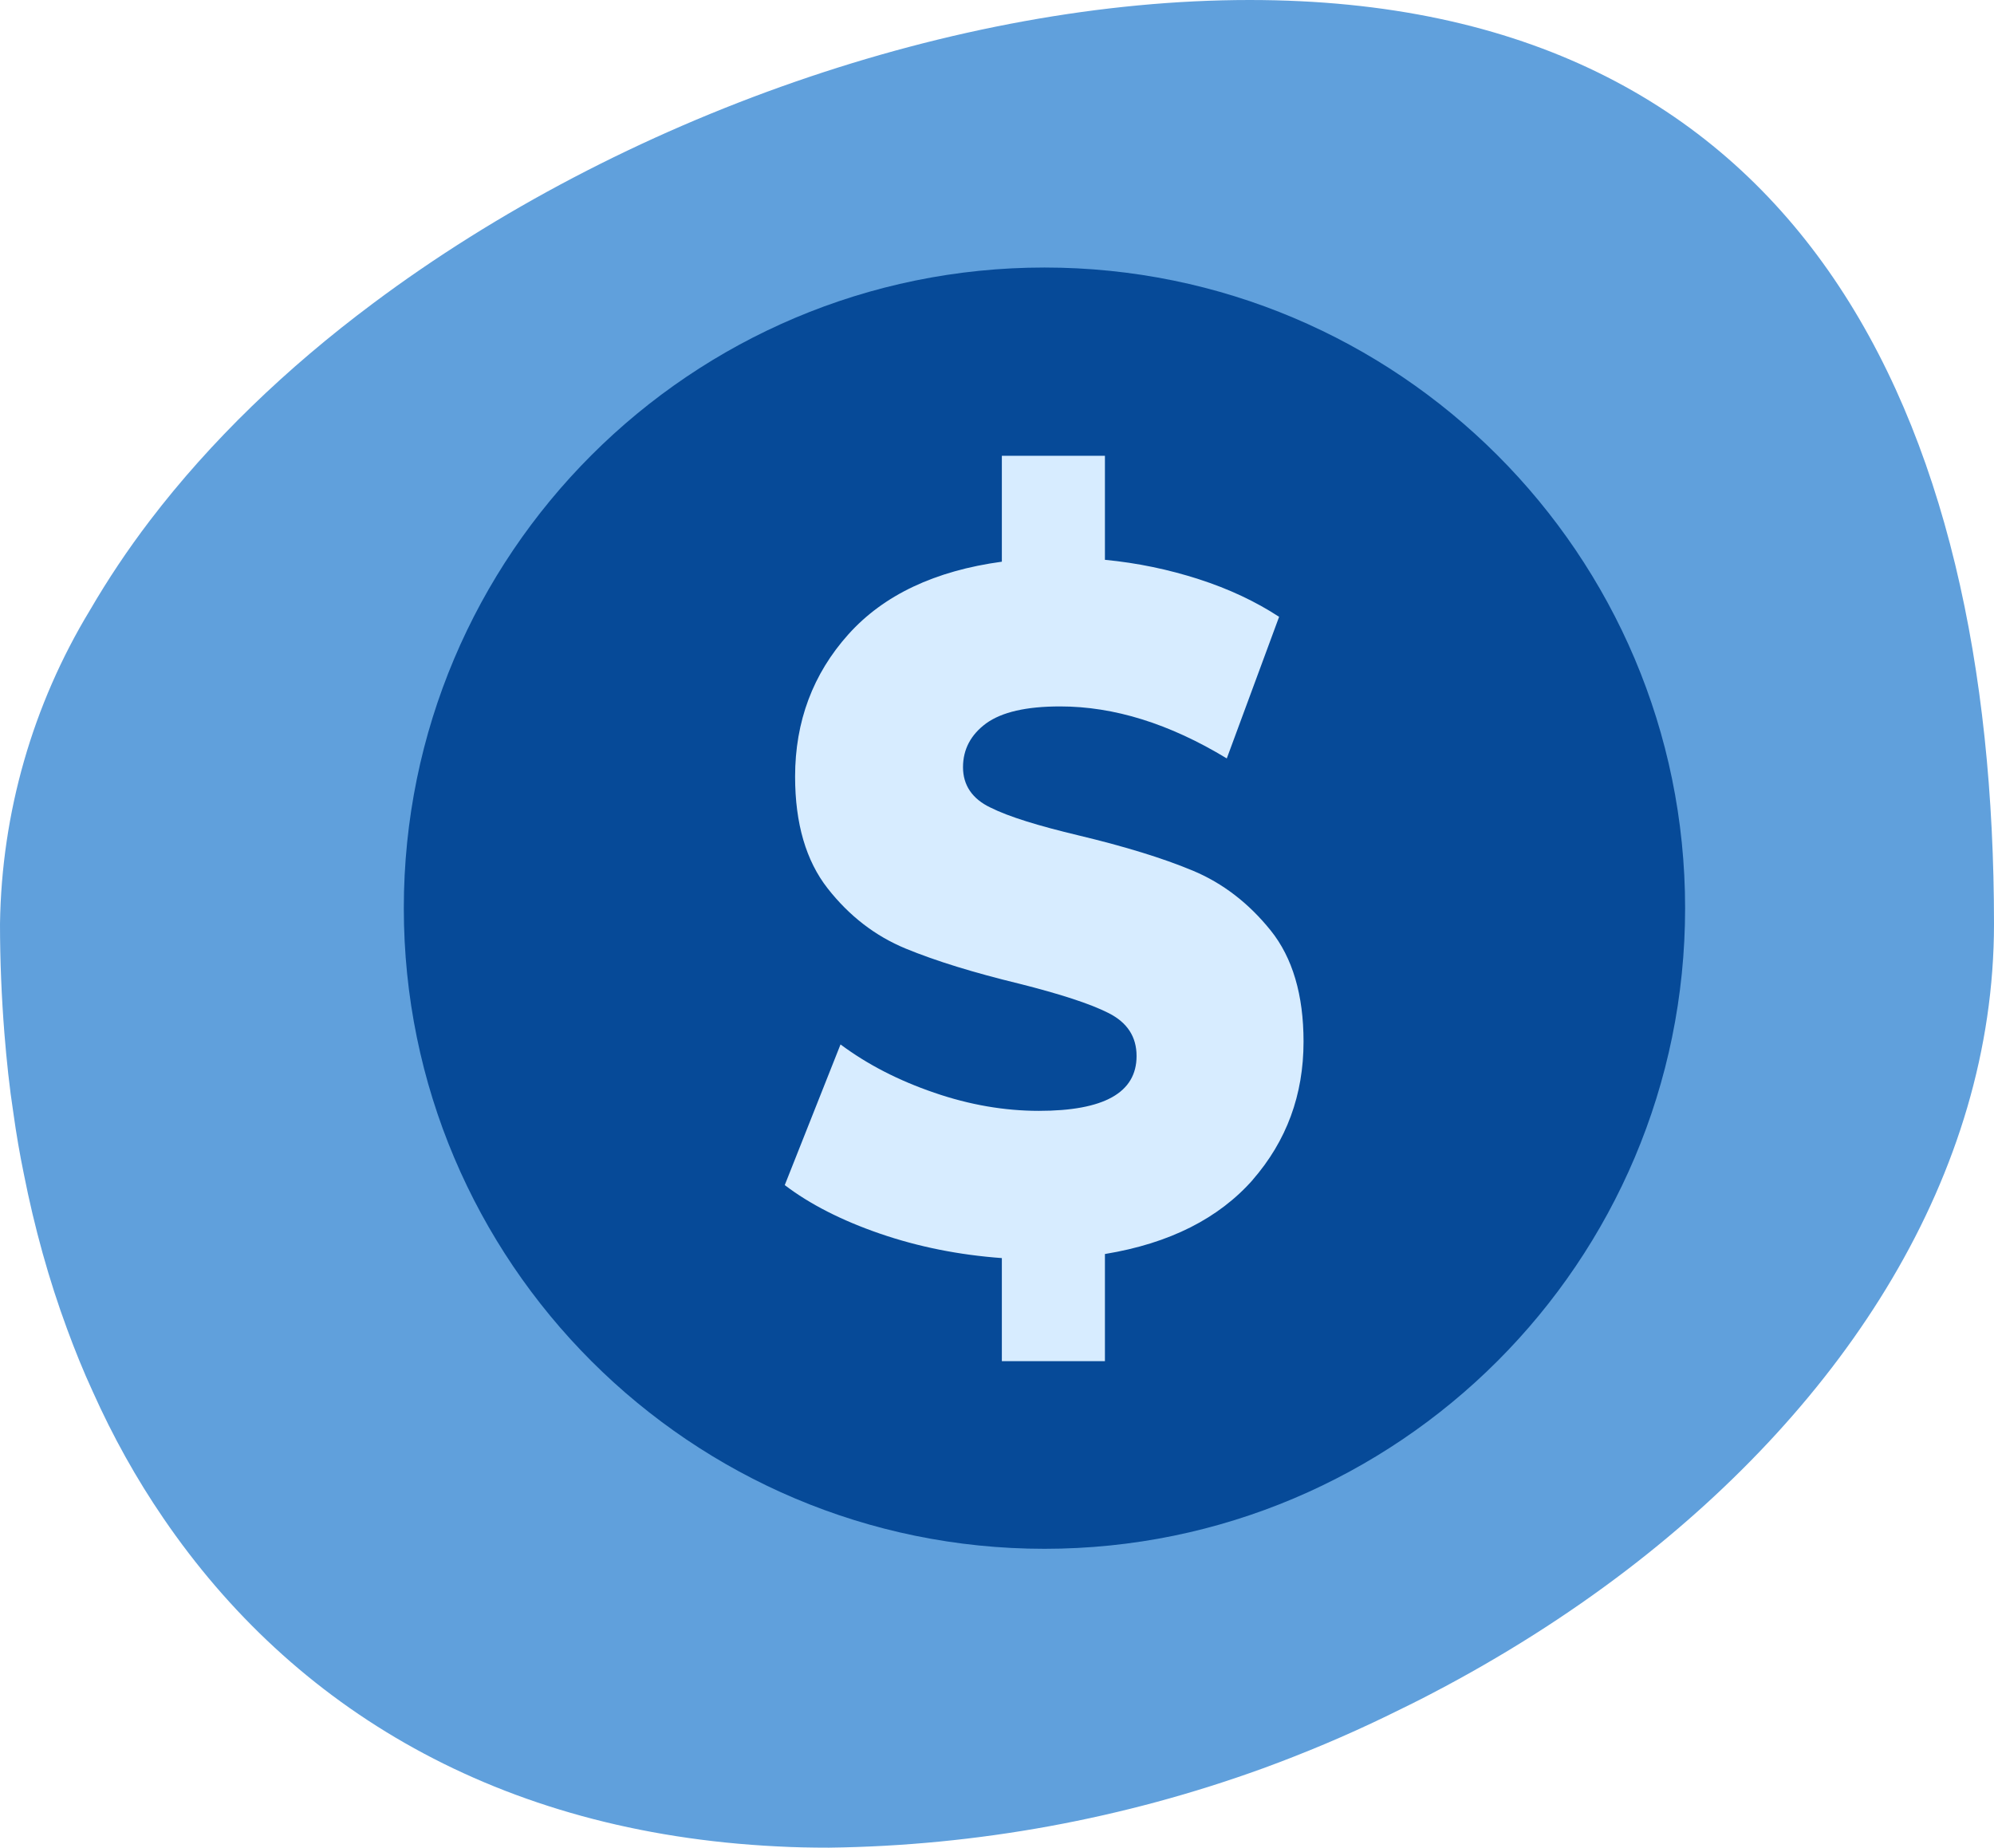 <svg xmlns="http://www.w3.org/2000/svg" id="Layer_2" viewBox="0 0 63.65 58.98"><defs><style>.cls-1{fill:#d7ecff;}.cls-2{fill:#064a98;}.cls-3{fill:#60a0dc;}</style></defs><g id="Layer_1-2"><g><path class="cls-3" d="M63.65,29.49c0,8.03-4.77,15.3-11.7,20.61-1.92,1.47-4.01,2.79-6.21,3.94-.49,.26-.99,.5-1.5,.75-1.28,.62-2.59,1.17-3.93,1.66-4.44,1.61-9.12,2.47-13.85,2.53-.56,0-1.11-.01-1.65-.04-8.91-.44-15.46-4.42-19.59-10.47-.87-1.27-1.62-2.62-2.26-4.05-.3-.65-.57-1.32-.82-2-.58-1.57-1.04-3.23-1.38-4.95-.13-.63-.24-1.27-.33-1.92-.13-.84-.22-1.7-.29-2.57-.09-1.14-.14-2.31-.14-3.49,.05-3.54,1.04-6.99,2.87-10.01,.57-.98,1.21-1.94,1.92-2.87,1.93-2.53,4.35-4.86,7.11-6.92C19.85,3.74,30.54,0,39.89,0c17.58,0,23.76,13.21,23.76,29.49Z"></path><g><path class="cls-2" d="M33.34,49.44c11.29,0,20.45-9.16,20.45-20.45s-9.16-20.45-20.45-20.45S12.89,17.69,12.89,28.99s9.16,20.45,20.45,20.45Z"></path><path class="cls-1" d="M40,37.65c-1.09,1.24-2.66,2.04-4.73,2.38v3.42h-3.29v-3.29c-1.37-.1-2.67-.36-3.89-.78-1.22-.42-2.24-.94-3.04-1.55l1.78-4.49c.86,.64,1.85,1.15,2.99,1.54,1.13,.39,2.25,.58,3.34,.58,2.08,0,3.12-.58,3.12-1.75,0-.62-.3-1.07-.89-1.37-.59-.3-1.55-.61-2.86-.94-1.44-.35-2.65-.72-3.62-1.12-.97-.4-1.8-1.04-2.49-1.92-.69-.88-1.04-2.07-1.04-3.57,0-1.76,.57-3.28,1.7-4.54,1.13-1.26,2.77-2.03,4.9-2.32v-3.38h3.29v3.32c1.04,.1,2.04,.31,3,.62,.96,.31,1.81,.71,2.56,1.2l-1.67,4.52c-1.83-1.11-3.6-1.66-5.32-1.66-1.08,0-1.86,.18-2.36,.54-.49,.36-.74,.83-.74,1.4s.29,1.01,.88,1.29c.58,.29,1.52,.58,2.82,.89,1.46,.35,2.67,.72,3.63,1.12,.96,.4,1.79,1.04,2.49,1.91,.7,.87,1.05,2.06,1.05,3.55,0,1.7-.54,3.17-1.63,4.42h0Z"></path></g></g></g></svg>